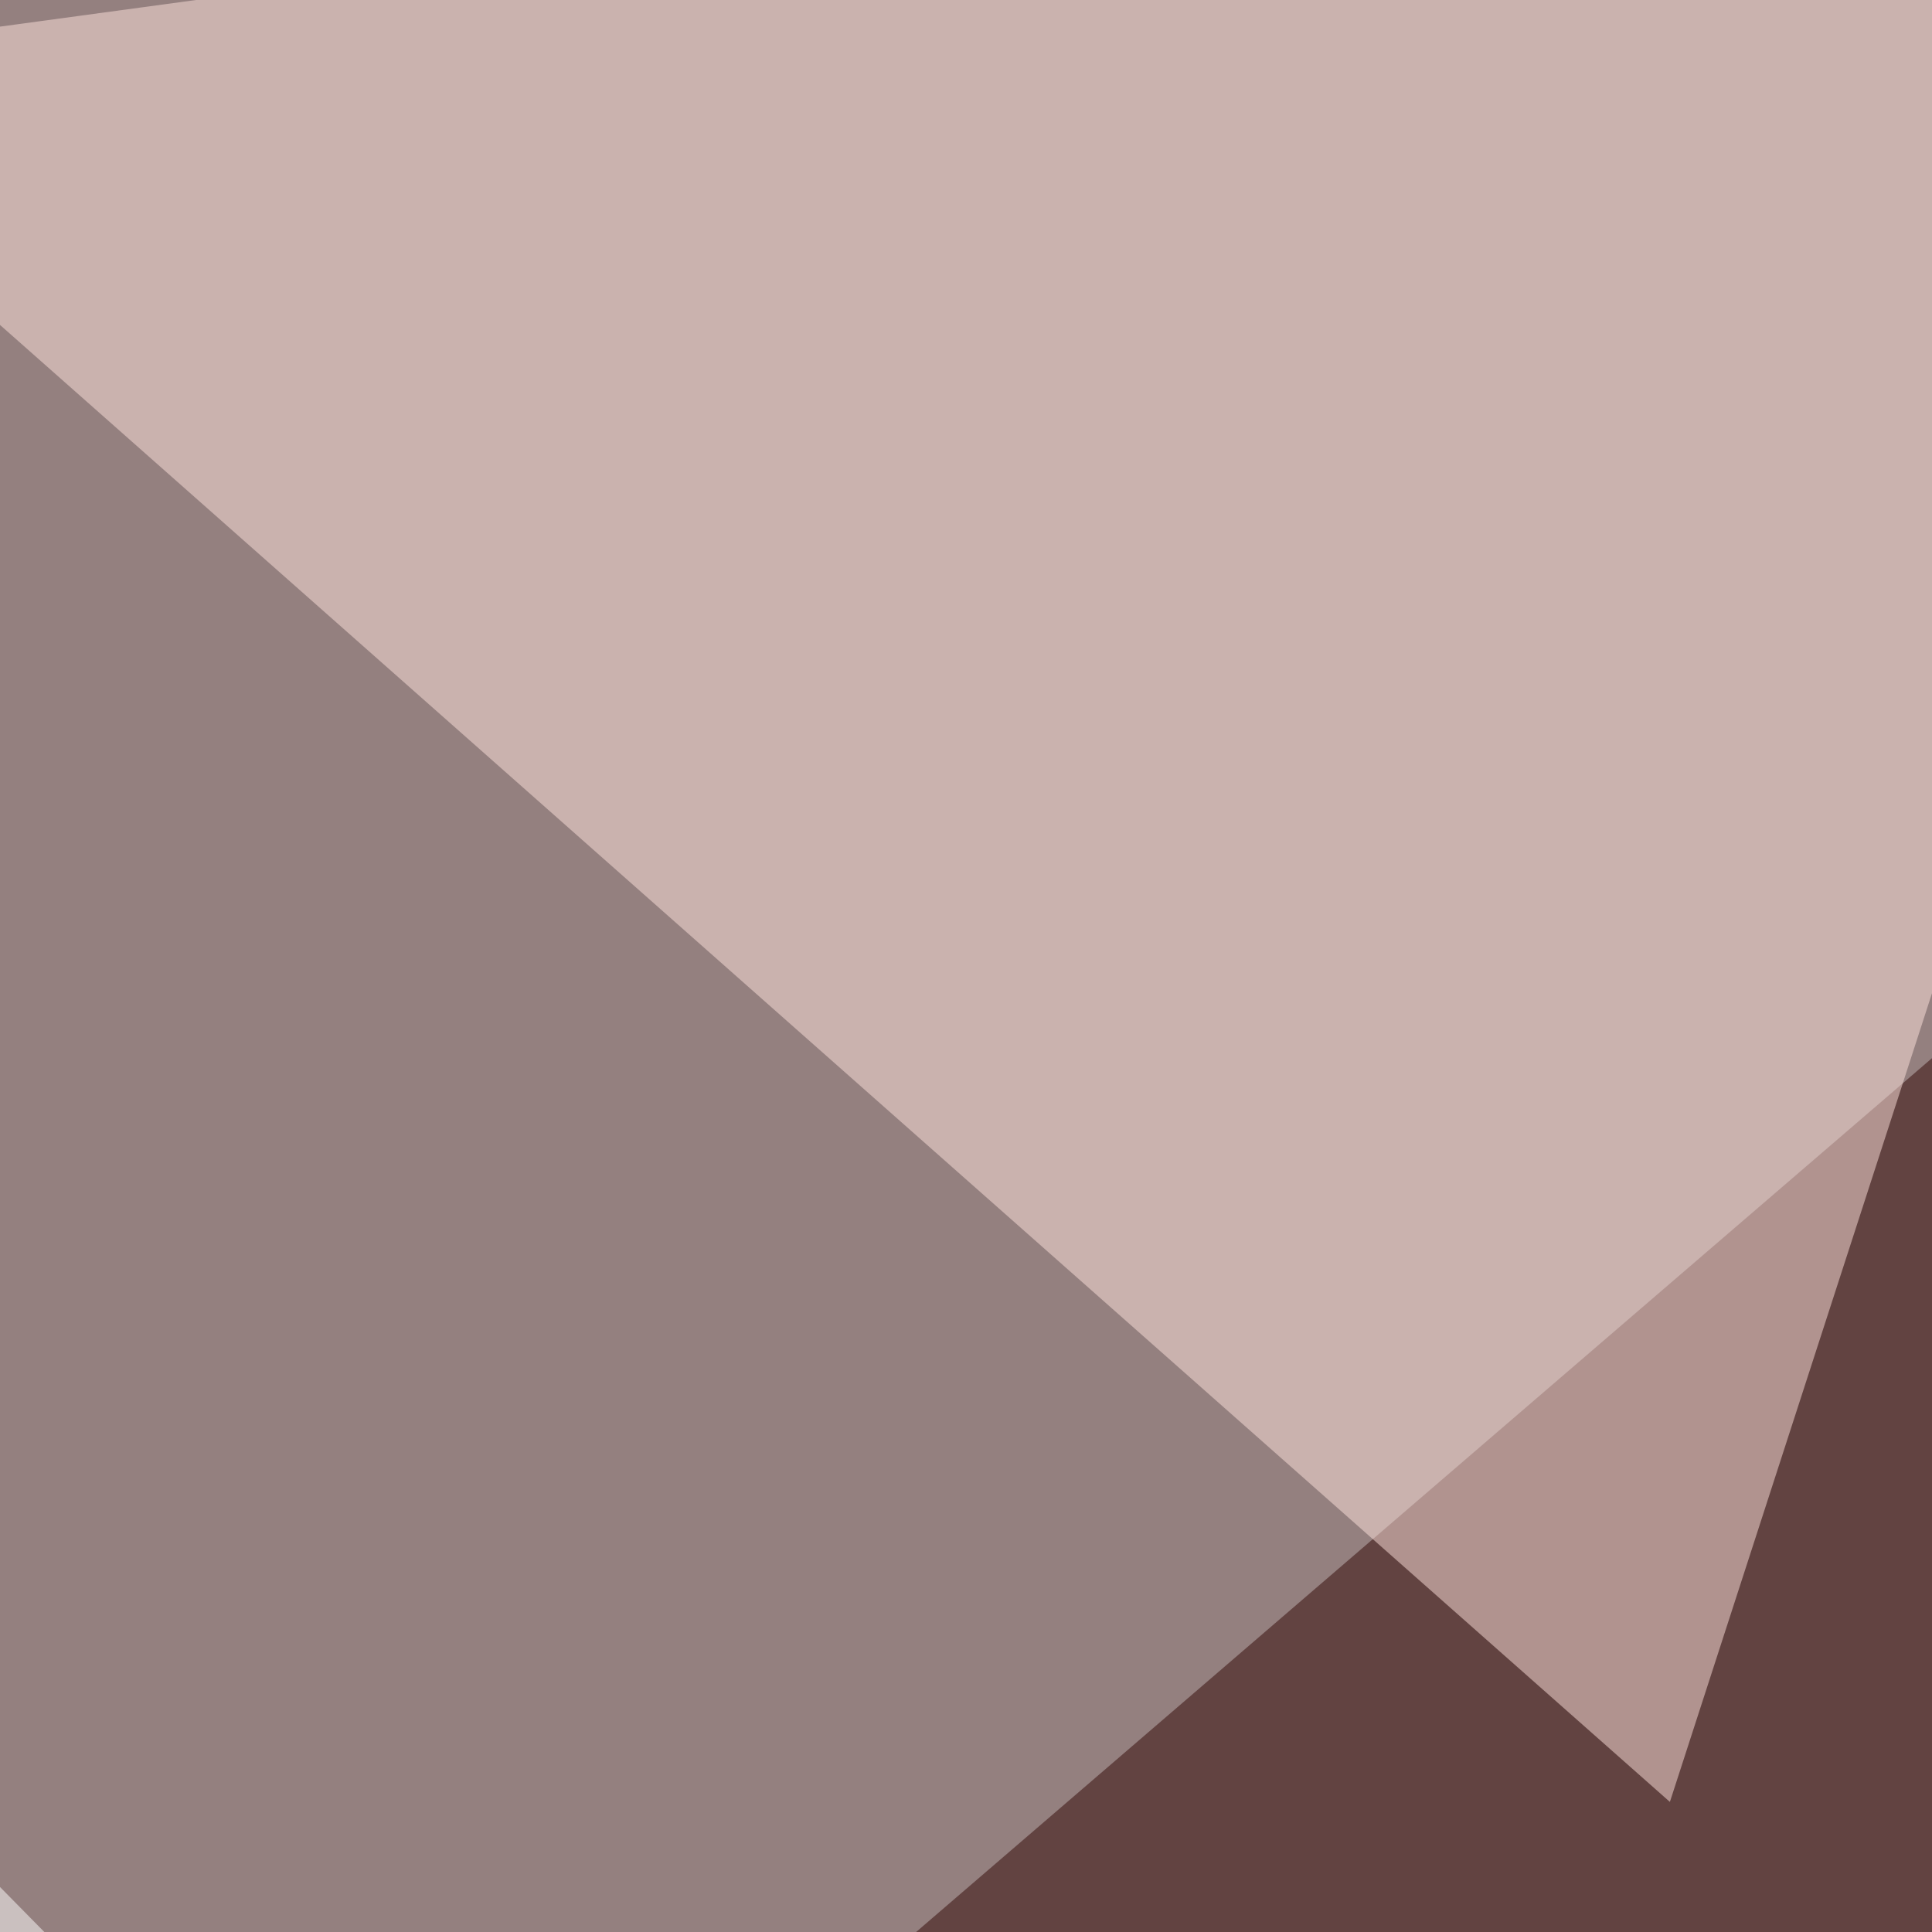 <svg xmlns="http://www.w3.org/2000/svg" width="300" height="300"><filter id="a"><feGaussianBlur stdDeviation="55"/></filter><rect width="100%" height="100%" fill="#94807f"/><g filter="url(#a)"><g fill-opacity=".5"><path fill="#300704" d="M499.5-7.3L101.1 335.4 555 649z"/><path fill="#fff" d="M-7.3 285.6l-38.1 454.1L394 693z"/><path fill="#ffe5df" d="M259.3 279.8L-45.4 10.3l410.1-55.7z"/><path fill="#430e06" d="M748.5 552.2L347.2 728l287-339.8z"/></g></g></svg>